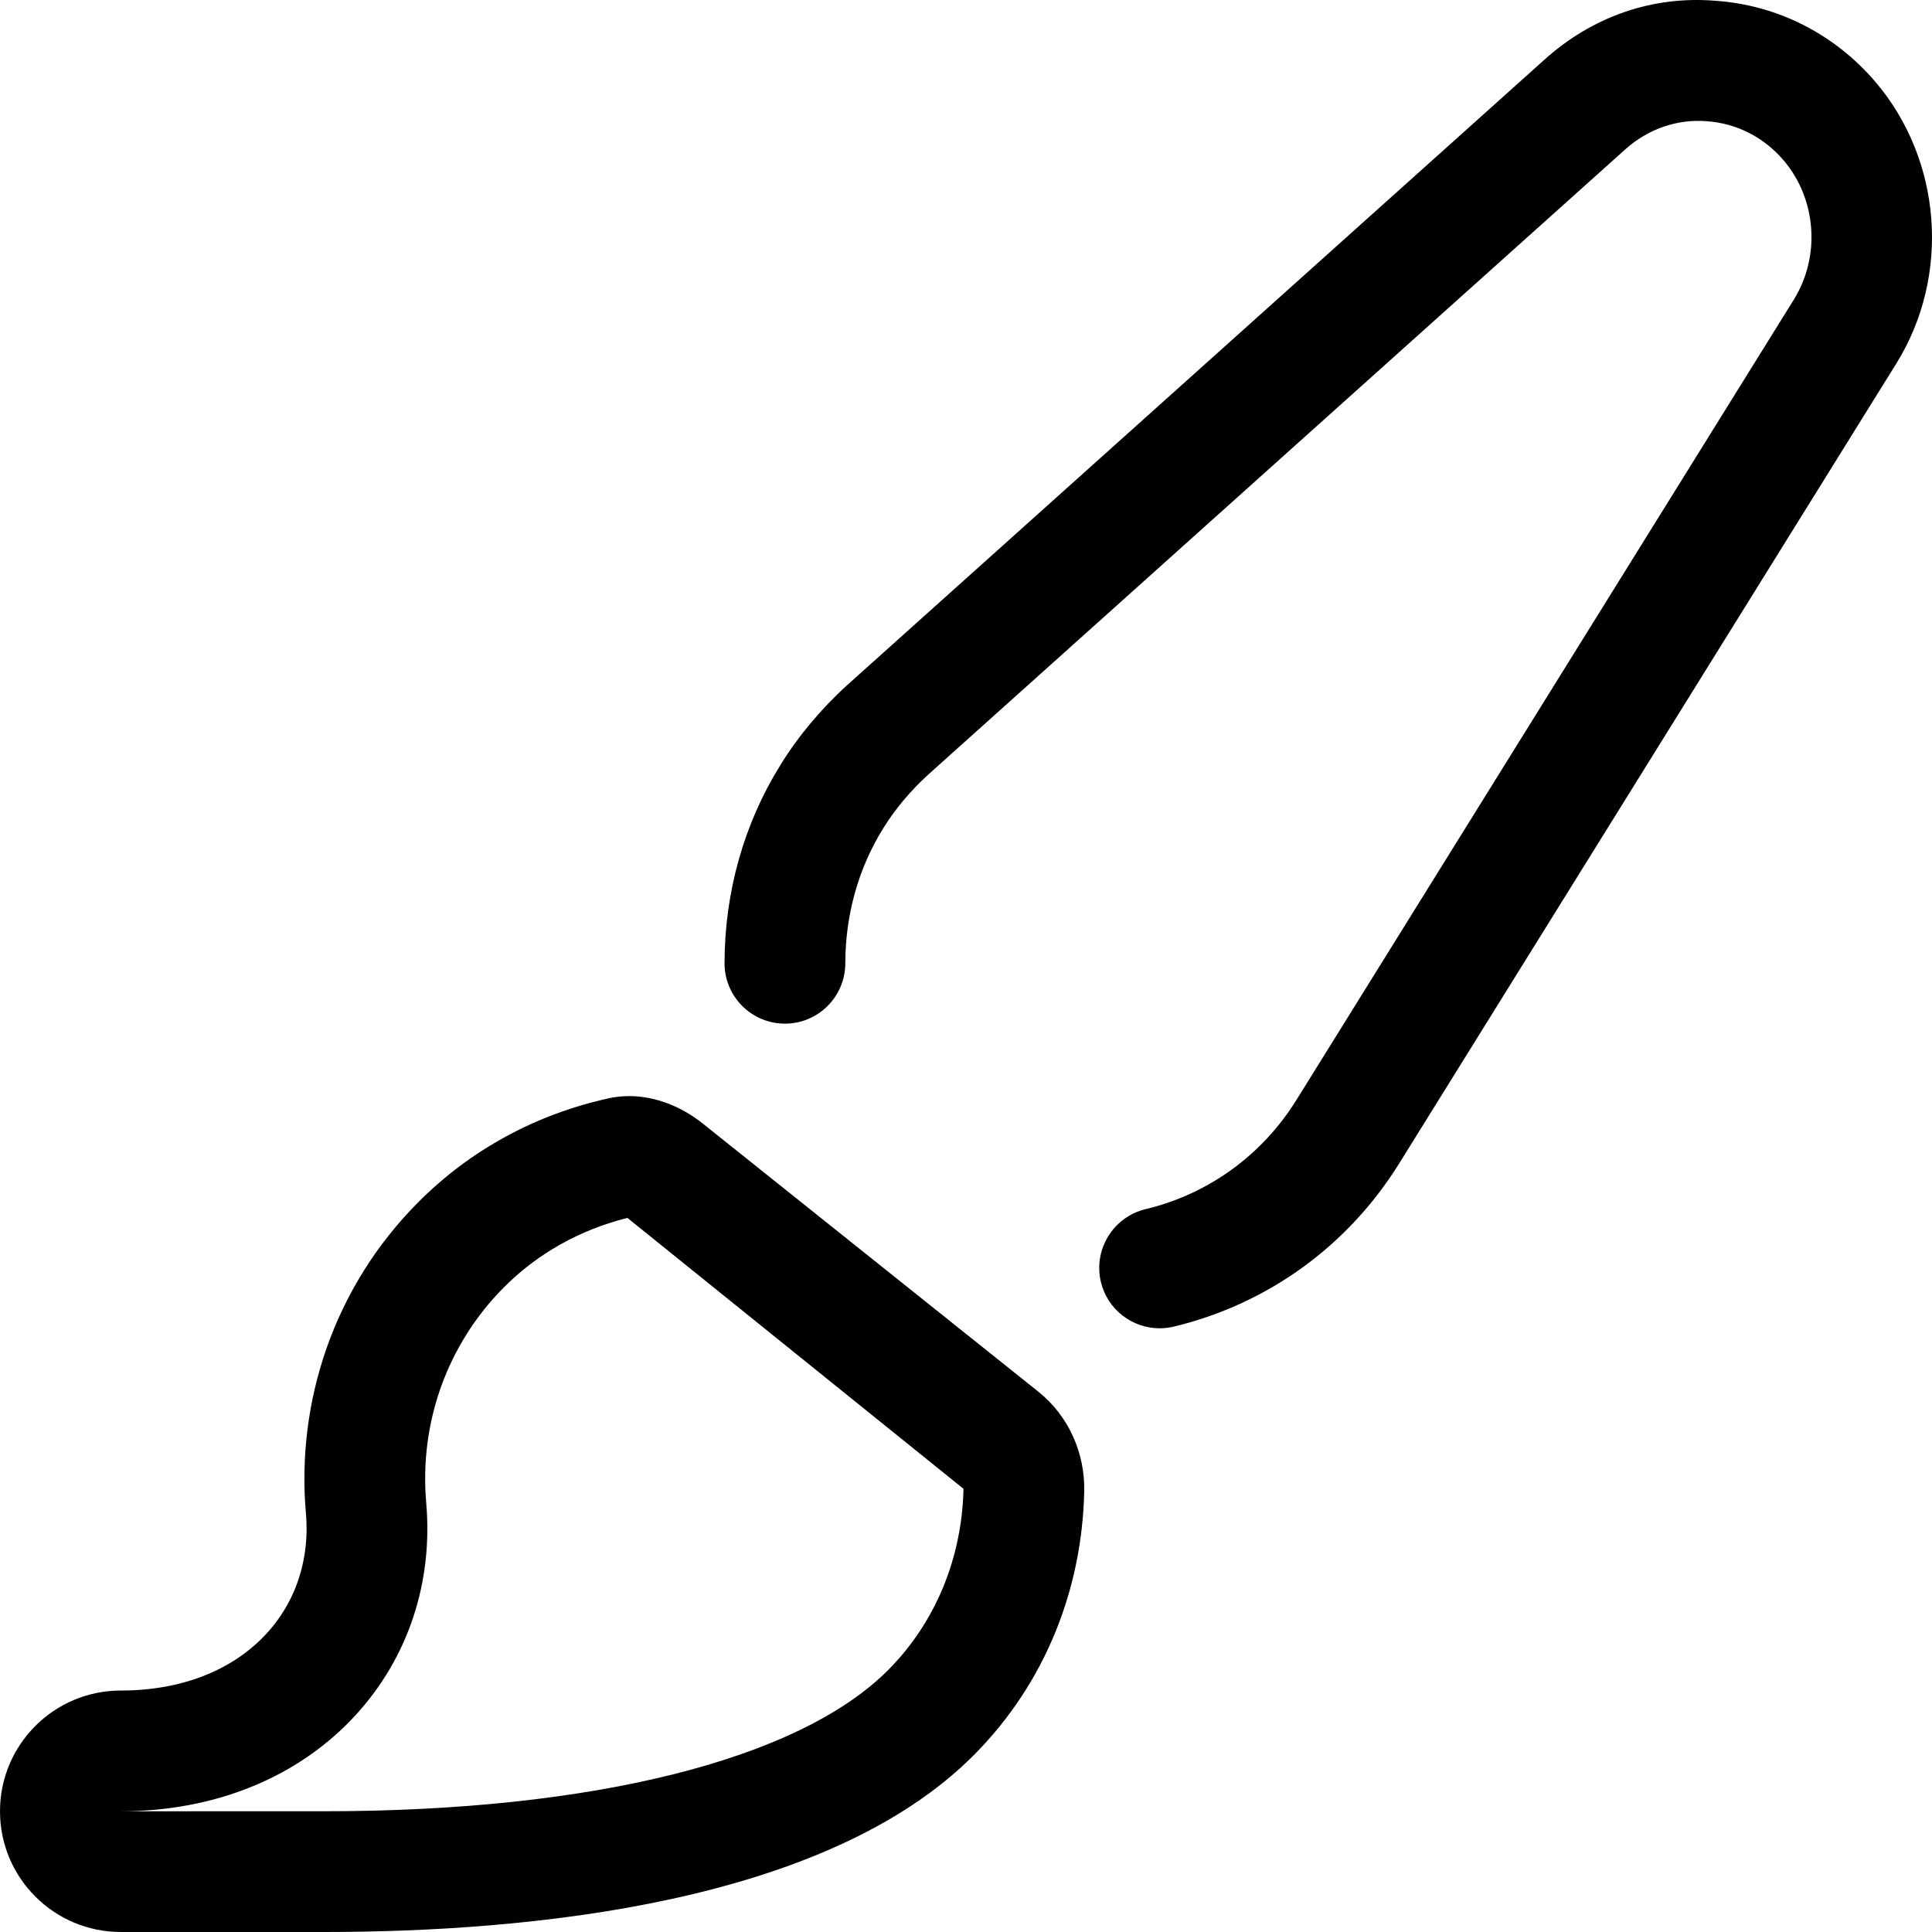 <svg xmlns="http://www.w3.org/2000/svg" viewBox="0 0 512 512"><!-- Font Awesome Pro 6.0.0-alpha2 by @fontawesome - https://fontawesome.com License - https://fontawesome.com/license (Commercial License) --><path d="M186.192 297.715C180.633 293.274 173.726 290.479 166.737 290.479C164.917 290.479 163.093 290.666 161.284 291.067C142.302 295.254 124.844 304.513 110.814 318.628C88.414 341.137 78.493 371.522 81.068 401.009C83.322 426.832 64.076 448.007 32.037 448.007C14.343 448.007 0 462.33 0 480.003C0 497.673 14.343 512 32.037 512C32.037 512 60.195 512 85.816 512C140.411 512 218.973 504.432 258.114 465.084C277.352 445.728 286.78 420.619 287.331 395.244C287.554 385.014 283.157 375.186 275.162 368.798L186.192 297.715ZM235.425 442.519C211.729 466.34 157.2 480.001 85.816 480.001L32.037 480.005C57.088 480.005 79.183 470.949 94.254 454.509C108.153 439.343 114.793 419.356 112.949 398.226C111.093 376.971 118.584 356.187 133.513 341.184C142.414 332.229 153.707 325.886 166.272 322.761L255.337 394.548C254.936 412.964 247.862 430.004 235.425 442.519ZM496.907 21.585C486 8.883 470.874 1.289 454.467 0.196C437.763 -1.148 421.902 4.477 409.339 15.773L224.53 181.547C217.623 187.812 211.482 195.155 206.842 202.702C197.153 218.248 192.028 236.435 192.012 255.262C191.997 264.09 199.154 271.261 207.998 271.277H208.013C216.842 271.277 223.999 264.121 224.014 255.293C224.03 242.434 227.483 230.091 234.046 219.545C237.172 214.467 241.328 209.514 245.969 205.295L430.715 39.584C436.747 34.178 444.435 31.507 452.201 32.116C460.108 32.632 467.358 36.303 472.609 42.412C481.406 52.677 482.531 67.895 475.359 79.442L343.6 291.448C334.475 306.134 320.255 316.447 303.567 320.446C294.988 322.524 289.691 331.165 291.753 339.758C293.519 347.086 300.082 352.007 307.301 352.007C308.536 352.007 309.801 351.867 311.067 351.57C335.959 345.57 357.179 330.227 370.79 308.338L502.548 96.332C517.002 73.083 514.69 42.35 496.907 21.585Z"/></svg>